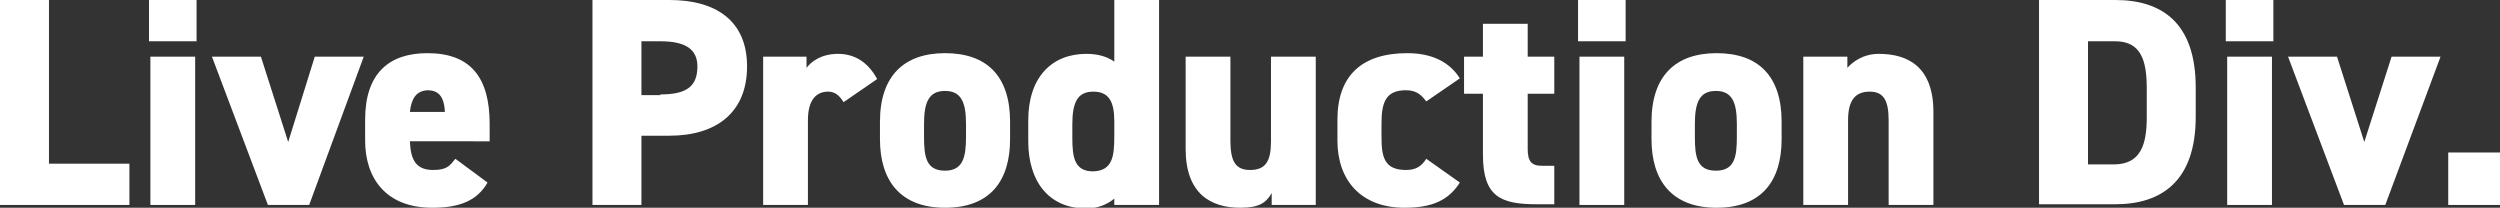 <?xml version="1.0" encoding="utf-8"?>
<!-- Generator: Adobe Illustrator 27.2.0, SVG Export Plug-In . SVG Version: 6.00 Build 0)  -->
<svg version="1.1" id="レイヤー_1" xmlns="http://www.w3.org/2000/svg" xmlns:xlink="http://www.w3.org/1999/xlink" x="0px"
	 y="0px" viewBox="0 0 357.4 29.7" style="enable-background:new 0 0 357.4 29.7;" xml:space="preserve">
<rect x="0" y="0" width="357.4" height="29.7" fill="#333333" stroke="none"/>
<style type="text/css">
	.st0{fill:#FFFFFF;}
</style>
<g>
	<path class="st0" d="M7,23.4h11.5v5.9H0V0h7V23.4z"/>
	<path class="st0" d="M21.3,0h6.8v5.9h-6.8V0z M21.5,8.1h6.4v21.2h-6.4V8.1z"/>
	<path class="st0" d="M52,8.1l-7.8,21.2h-5.9l-8-21.2h7l3.9,12.2L45,8.1H52z"/>
	<path class="st0" d="M69.7,26.1c-1.5,2.6-4,3.6-7.9,3.6c-6.7,0-9.6-4.3-9.6-9.6v-3c0-6.6,3.4-9.5,8.9-9.5c6.2,0,8.9,3.5,8.9,10.1
		v2.5H58.6c0.1,2.4,0.7,4.1,3.3,4.1c2,0,2.4-0.6,3.2-1.6L69.7,26.1z M58.6,16h5c-0.1-2.3-1-3.1-2.5-3.1C59.5,13,58.8,14.1,58.6,16z"
		/>
	<path class="st0" d="M91.7,19.4v9.9h-7V0h11c6.7,0,11.1,3,11.1,9.5c0,6.5-4.3,9.9-11.1,9.9H91.7z M94.4,13.5c3.7,0,5.3-1.1,5.3-4
		c0-2.4-1.6-3.6-5.3-3.6h-2.7v7.7H94.4z"/>
	<path class="st0" d="M120.6,14.6c-0.4-0.6-1-1.5-2.2-1.5c-1.8,0-2.9,1.3-2.9,4.1v12.1h-6.4V8.1h6.2v1.6c0.6-0.8,2-2,4.5-2
		c2.4,0,4.3,1.2,5.6,3.6L120.6,14.6z"/>
	<path class="st0" d="M144.4,19.9c0,5.9-2.8,9.8-9.3,9.8c-6.4,0-9.3-3.9-9.3-9.8v-2.5c0-6.5,3.4-9.8,9.3-9.8c6,0,9.3,3.3,9.3,9.8
		V19.9z M138.1,19.6v-1.9c0-3.1-0.7-4.7-3-4.7c-2.3,0-3,1.6-3,4.7v1.9c0,2.8,0.3,4.8,3,4.8C137.7,24.4,138.1,22.4,138.1,19.6z"/>
	<path class="st0" d="M159.3,0h6.4v29.3h-6.4v-0.9c-1,0.8-2.3,1.4-4,1.4c-5.4,0-8.3-3.9-8.3-9.6v-3c0-6.2,3.4-9.5,8.3-9.5
		c1.5,0,2.8,0.3,4,1.1V0z M159.3,19.6v-2.3c0-2.8-0.8-4.2-3-4.2c-2.3,0-3,1.6-3,4.7v1.9c0,2.8,0.3,4.8,3,4.8
		C159,24.4,159.3,22.4,159.3,19.6z"/>
	<path class="st0" d="M188,29.3h-6.2v-1.7c-0.8,1.4-1.8,2.1-4.5,2.1c-4.2,0-7.8-2-7.8-8.4V8.1h6.4v12c0,2.9,0.7,4.2,2.8,4.2
		c2.2,0,3-1.2,3-4.1V8.1h6.4V29.3z"/>
	<path class="st0" d="M208.7,26.1c-1.6,2.5-3.9,3.6-7.9,3.6c-6.2,0-9.6-3.9-9.6-9.6v-3c0-6.2,3.4-9.5,10-9.5c3.4,0,6,1.2,7.5,3.6
		l-4.8,3.3c-0.6-0.8-1.3-1.6-2.9-1.6c-2.8,0-3.5,1.6-3.5,4.7v1.9c0,2.8,0.3,4.8,3.5,4.8c1.4,0,2.2-0.5,2.9-1.6L208.7,26.1z"/>
	<path class="st0" d="M209.3,8.1h2.7V3.4h6.4v4.7h3.8v5.3h-3.8v7.9c0,1.7,0.5,2.4,2,2.4h1.8v5.5h-2.5c-5.2,0-7.7-1.1-7.7-7.1v-8.7
		h-2.7V8.1z"/>
	<path class="st0" d="M225.6,0h6.8v5.9h-6.8V0z M225.8,8.1h6.4v21.2h-6.4V8.1z"/>
	<path class="st0" d="M254.7,19.9c0,5.9-2.8,9.8-9.3,9.8c-6.4,0-9.3-3.9-9.3-9.8v-2.5c0-6.5,3.4-9.8,9.3-9.8c6,0,9.3,3.3,9.3,9.8
		V19.9z M248.3,19.6v-1.9c0-3.1-0.7-4.7-3-4.7c-2.3,0-3,1.6-3,4.7v1.9c0,2.8,0.3,4.8,3,4.8C248,24.4,248.3,22.4,248.3,19.6z"/>
	<path class="st0" d="M257.9,8.1h6.2v1.6c0.7-0.8,2.2-2,4.5-2c4.2,0,7.8,1.9,7.8,8.3v13.3H270V17.2c0-2.8-0.7-4.1-2.7-4.1
		c-2.2,0-3.1,1.4-3.1,4.1v12.1h-6.4V8.1z"/>
	<path class="st0" d="M291.5,29.3V0h10.9c6.7,0,11.5,3.3,11.5,12.5v4.2c0,9.2-4.9,12.5-11.5,12.5H291.5z M306.9,16.8v-4.2
		c0-3.9-0.8-6.7-4.5-6.7h-3.9v17.6h3.9C306,23.4,306.9,20.7,306.9,16.8z"/>
	<path class="st0" d="M318.2,0h6.8v5.9h-6.8V0z M318.4,8.1h6.4v21.2h-6.4V8.1z"/>
	<path class="st0" d="M348.9,8.1L341,29.3h-5.9l-8-21.2h7l3.9,12.2l3.9-12.2H348.9z"/>
	<path class="st0" d="M357.4,29.3H350v-7.5h7.5V29.3z"/>
</g>
</svg>
